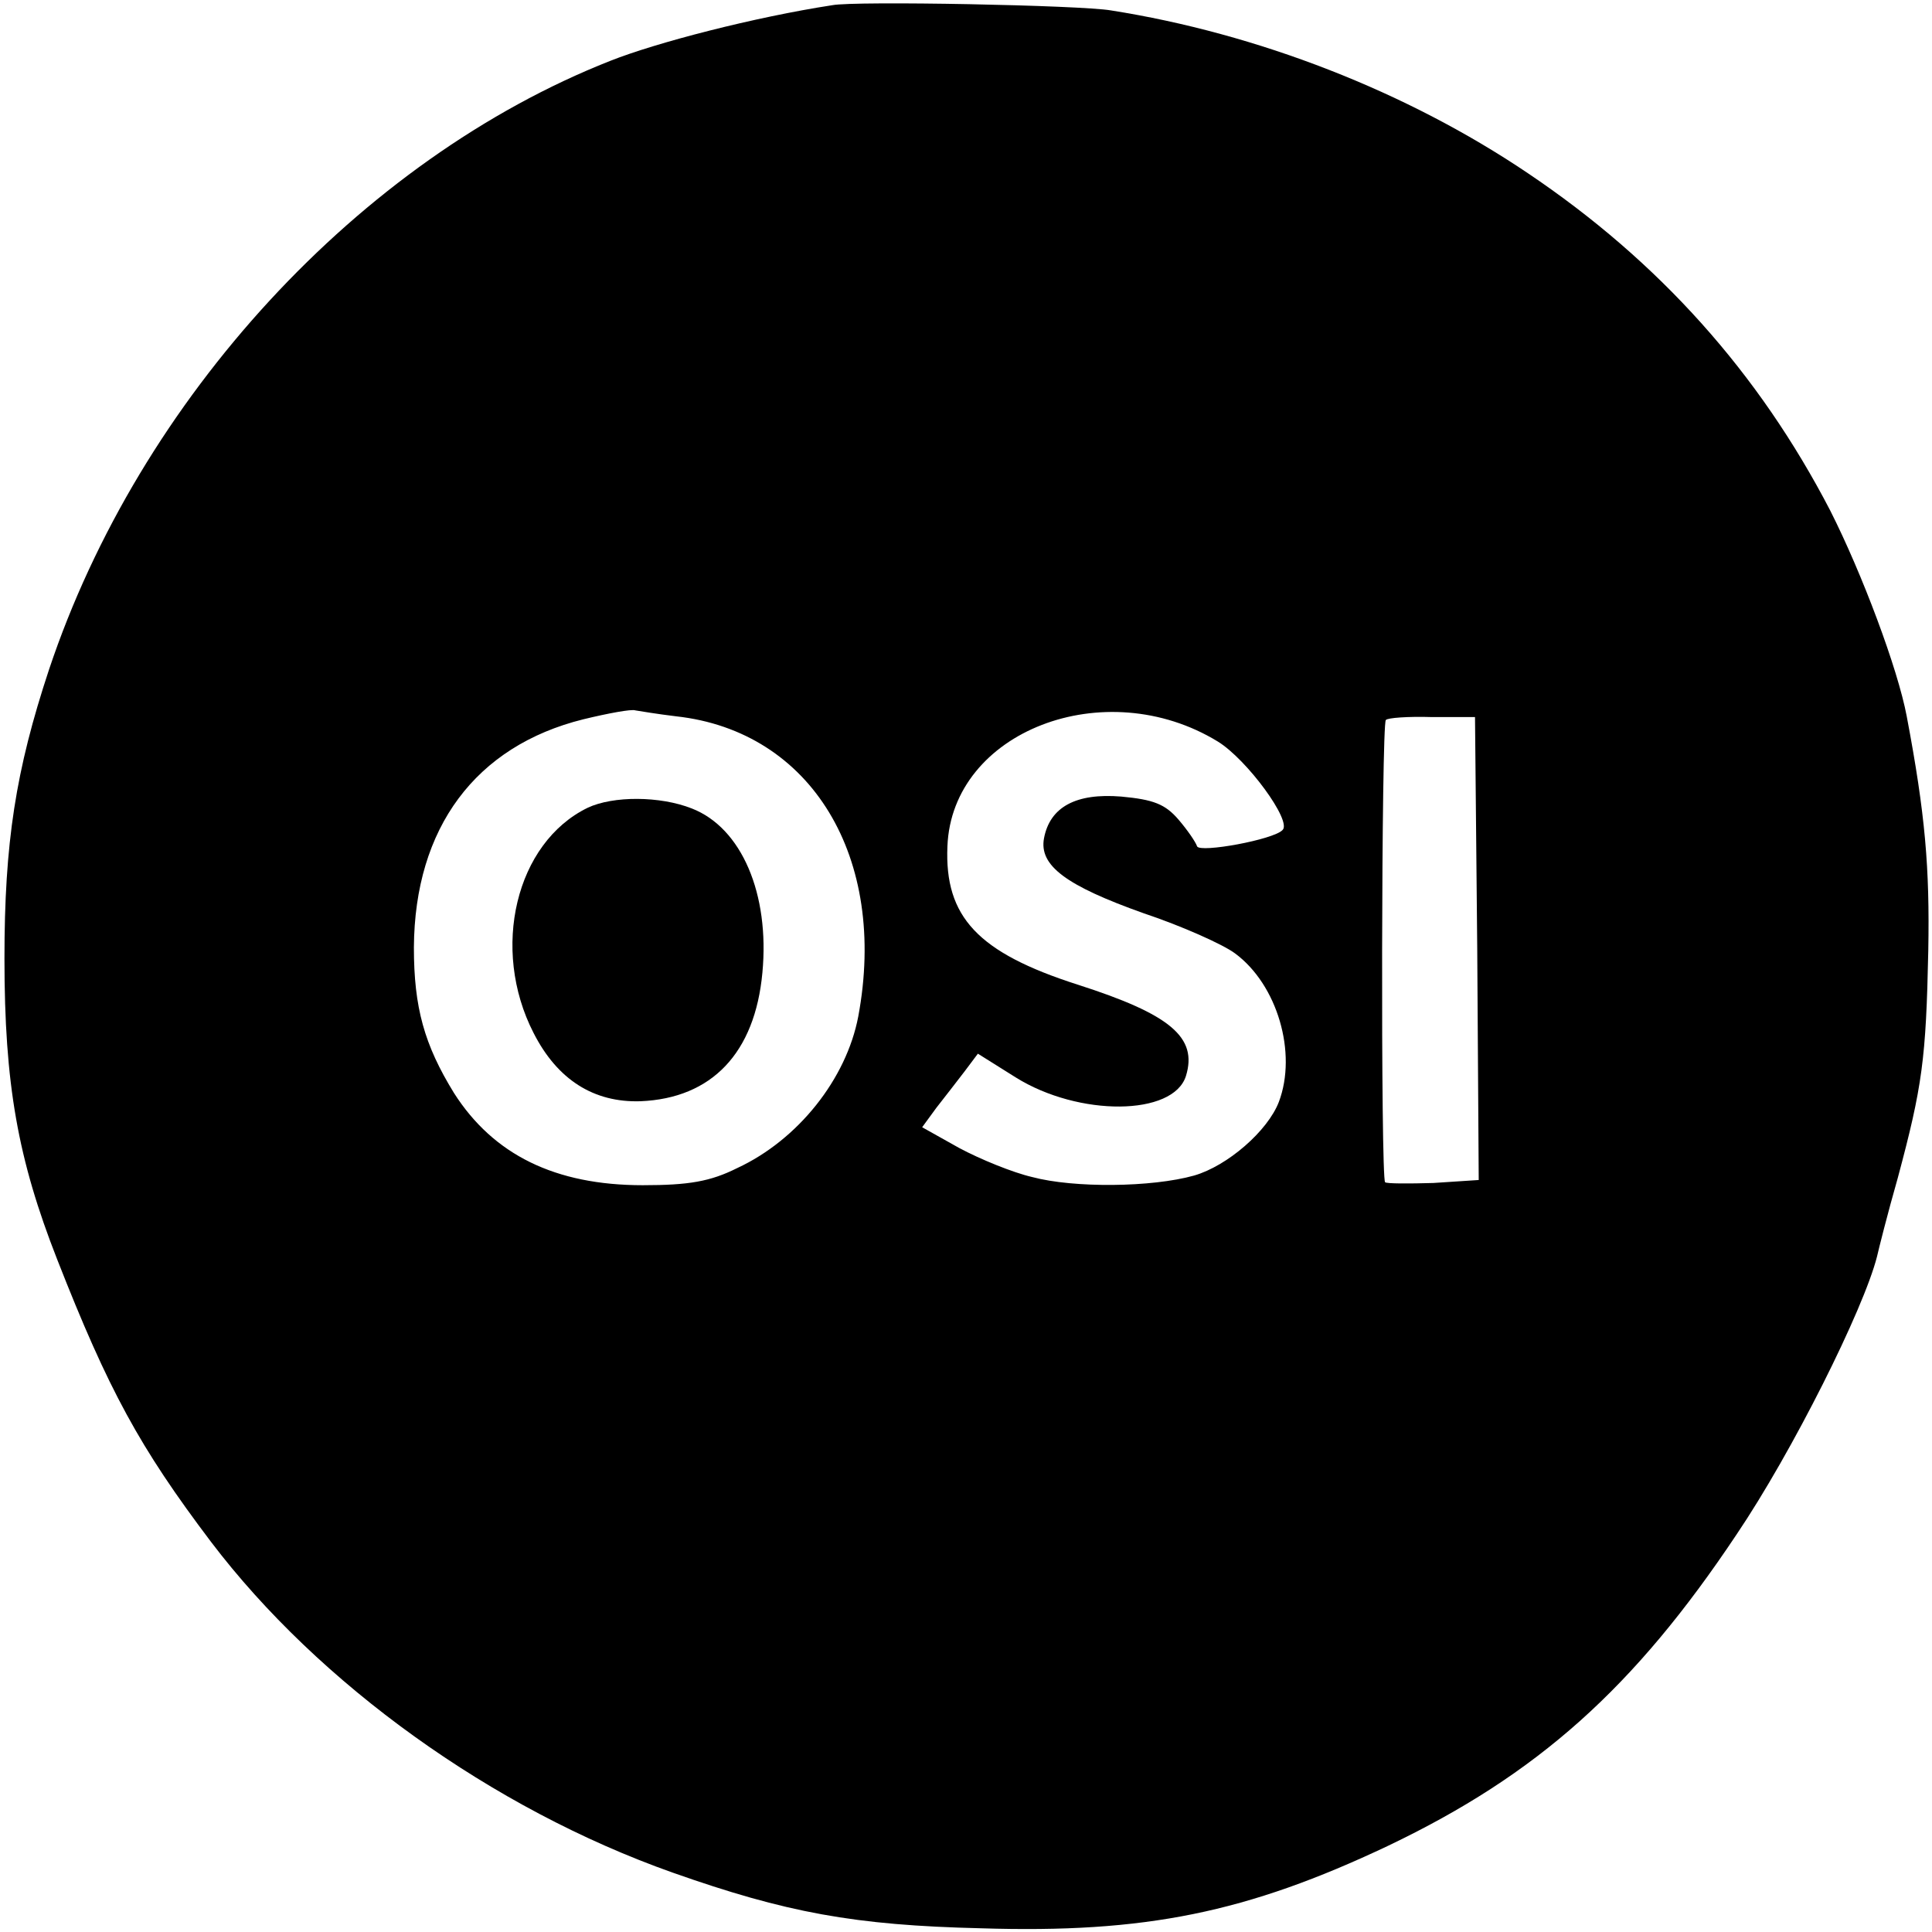 <svg version="1" xmlns="http://www.w3.org/2000/svg" width="346.667" height="346.667" viewBox="0 0 260 260"><path d="M112 .7c-10.4 1.6-23.6 5-29.9 7.5C48.4 21.5 18.8 53.6 6.6 90.1c-4.5 13.6-6 23.3-6 38.9 0 16.9 1.8 27 7.1 40.5 6.9 17.6 11.1 25.3 20.7 38 14.5 19.1 37.8 35.9 62.1 44.5 15.3 5.4 24.5 7.1 41.5 7.5 22.1.7 35.8-2.1 54.8-11.1 20.1-9.6 33.1-21.2 46.9-41.9 7.5-11.1 17.1-30.3 18.9-37.4.2-.9 1.4-5.7 2.8-10.6 3.3-12.3 3.8-16 4.1-30.6.2-11.1-.4-18.3-2.9-31.5-1.2-6.4-6-19.2-10.3-27.7-9.6-18.5-23-33.5-40.7-45.4-16.3-11-36.4-18.8-56.1-21.9-4-.7-34.4-1.3-37.5-.7zM91 96.4c18.2 2 28.5 19 24.5 40.4-1.6 8.4-8.1 16.6-16.3 20.4-3.6 1.8-6.5 2.3-12.7 2.3-11.8 0-20.1-4.1-25.4-12.4-4-6.5-5.4-11.5-5.4-19.6.1-16.1 8.3-27.1 22.8-30.7 3.3-.8 6.5-1.4 7-1.2.6.1 3 .5 5.5.8zm72.9 3.4c3.9 2.4 10 10.7 8.7 11.9-1.2 1.3-11.1 3.1-11.5 2.2-.2-.6-1.3-2.2-2.5-3.6-1.8-2.1-3.4-2.7-7.7-3.1-6.1-.5-9.6 1.4-10.4 5.6-.7 3.7 3 6.4 13.4 10.1 5.1 1.7 10.7 4.2 12.3 5.4 5.7 4.2 8.4 13.4 5.9 20-1.5 3.9-6.9 8.6-11.4 9.9-5.7 1.6-16.2 1.7-21.8.2-2.6-.6-7-2.4-9.8-3.9l-5-2.8 1.9-2.6c1.1-1.4 2.8-3.6 3.8-4.9l1.8-2.4 5.1 3.2c8.5 5.3 21.2 5.2 22.9-.2 1.6-5.2-2.1-8.3-14.6-12.3-13.4-4.3-17.9-9.1-17.5-18.6.6-15.5 21.2-23.4 36.4-14.1zm34.9 27.9l.2 31.1-6.1.4c-3.3.1-6.3.1-6.5-.1-.6-.6-.5-61.7.1-62.2.2-.3 3-.5 6.2-.4h5.8l.3 31.2z"/><path d="M79.1 108.7c-9.7 4.7-13.1 19-7.3 30.3 3.2 6.3 8.1 9.4 14.4 9.2 9.6-.4 15.4-6.5 16.4-17.3 1-10.6-2.8-19.5-9.5-22.1-4.3-1.7-10.6-1.7-14-.1z"/></svg>